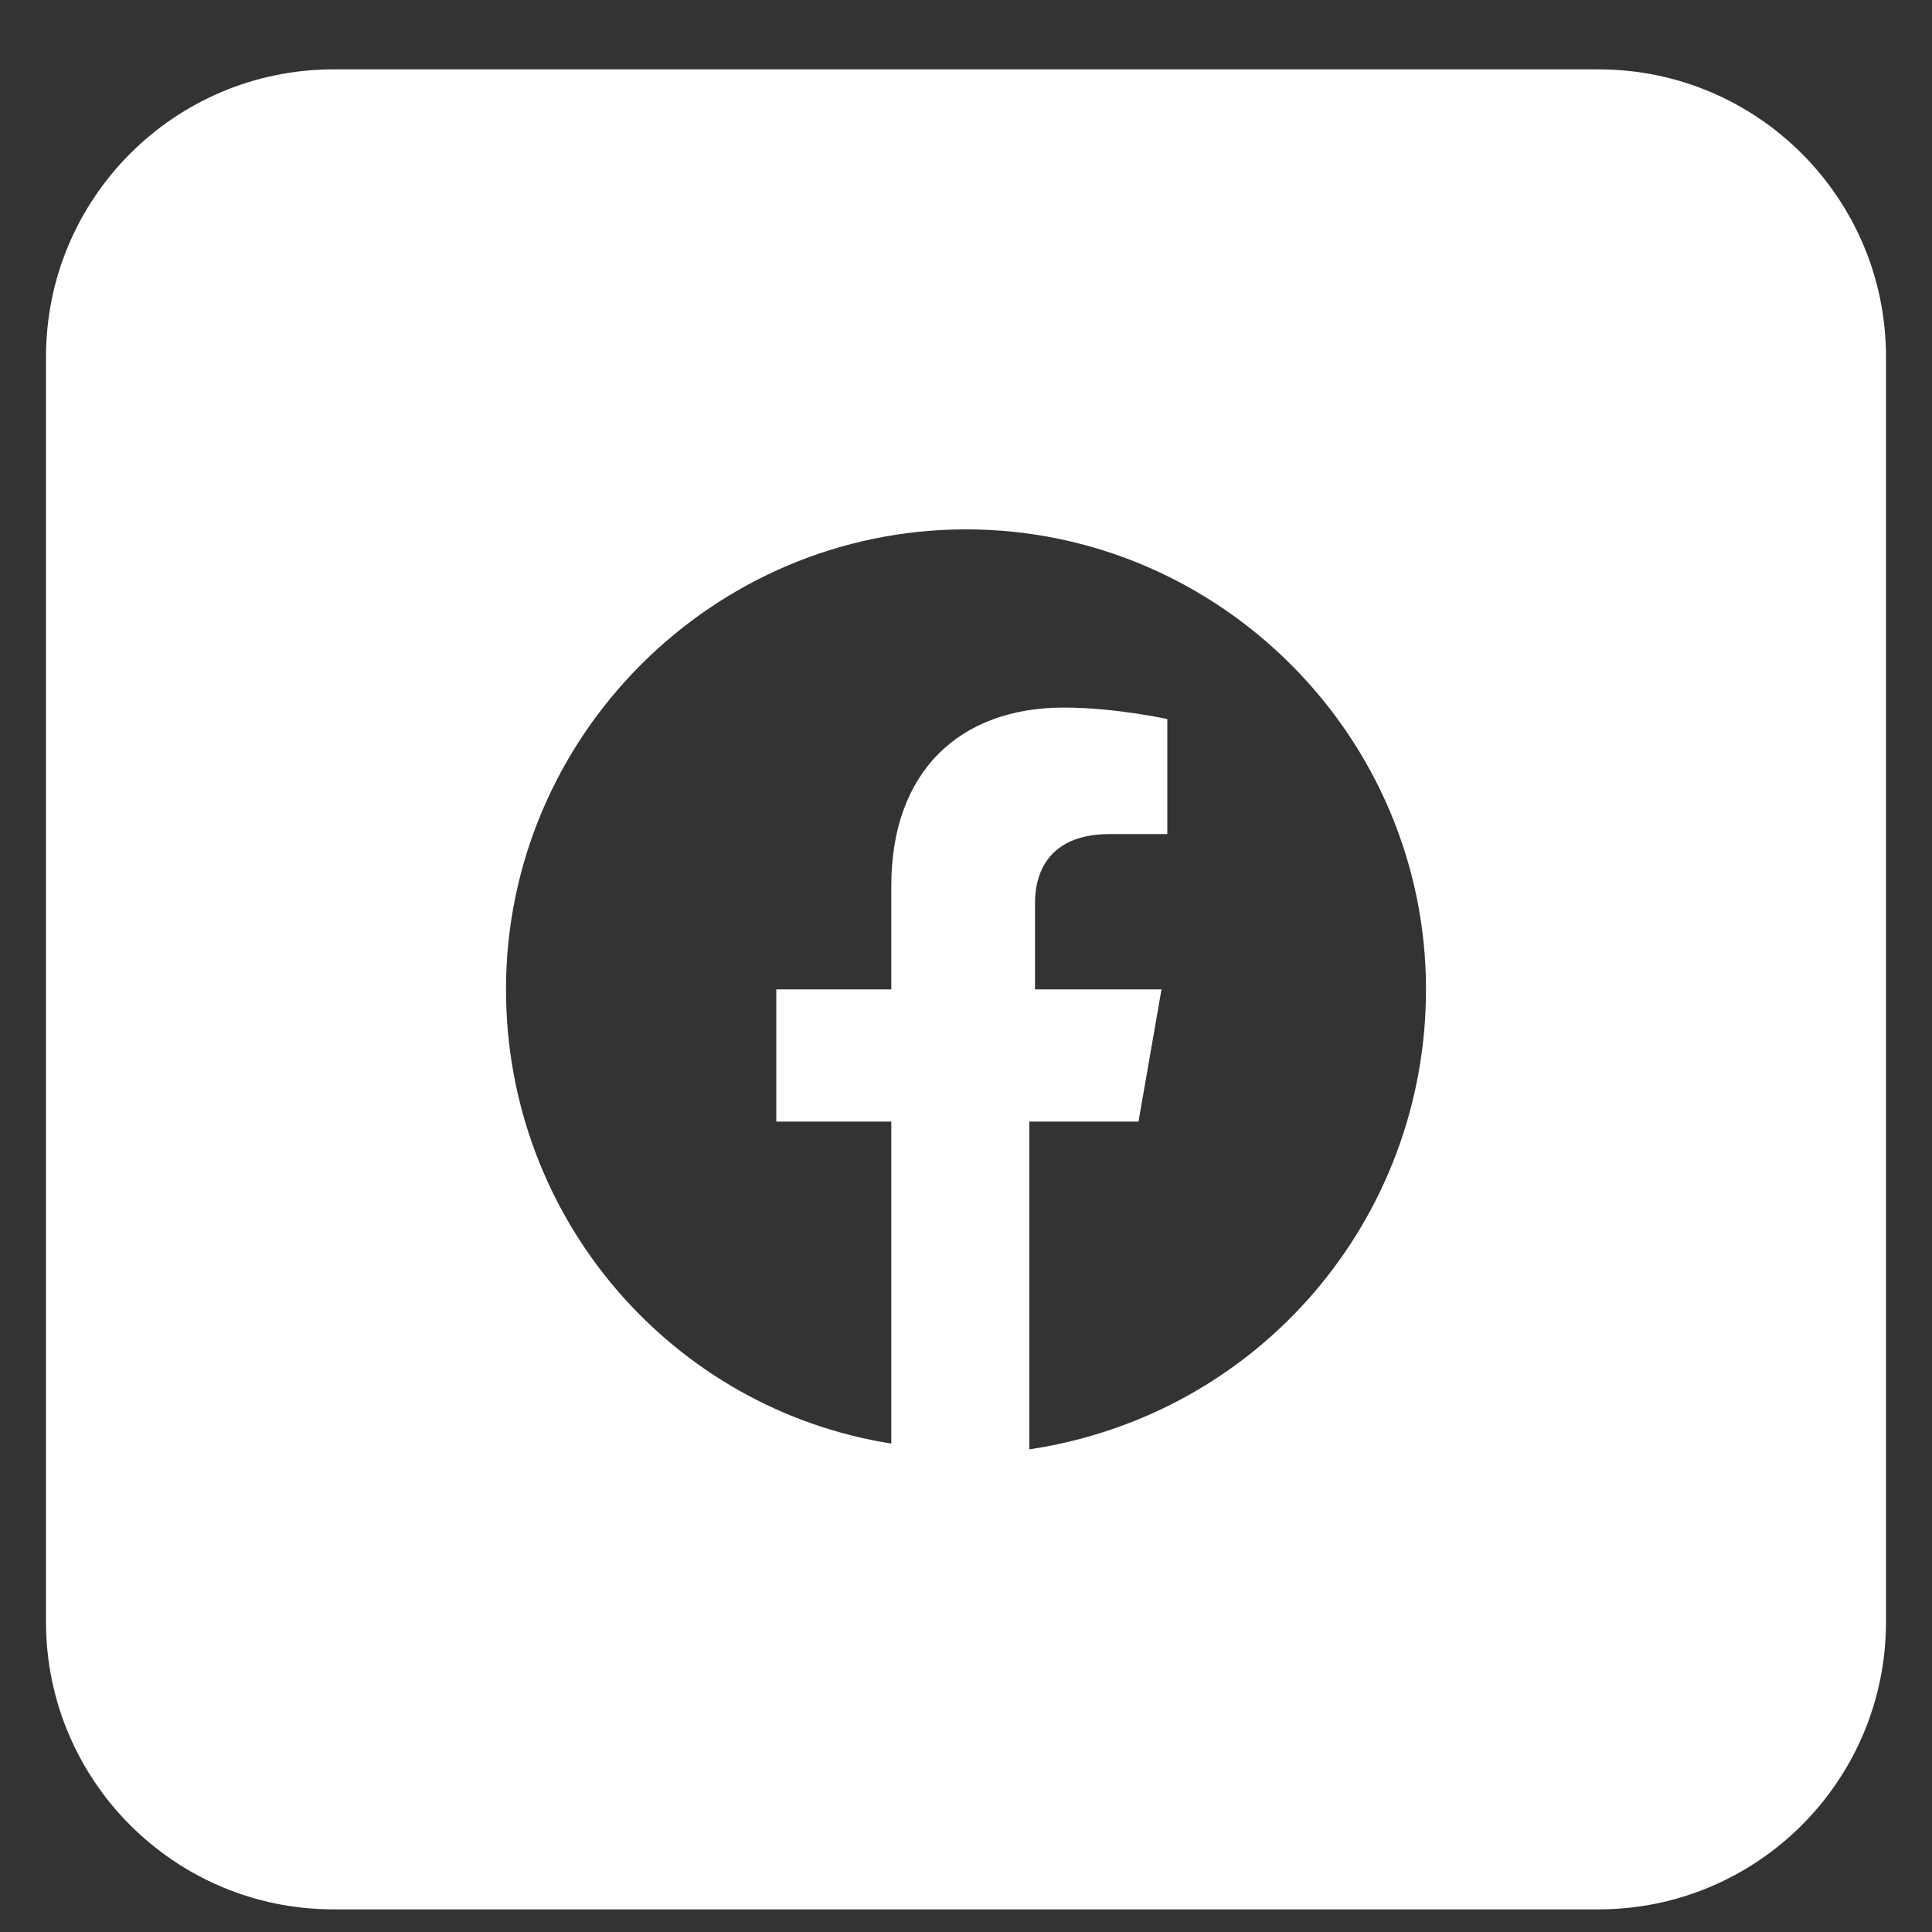 <svg width="21" height="21" viewBox="0 0 21 21" fill="none" xmlns="http://www.w3.org/2000/svg">
    <rect x="0" y="0" width="21" height="21" fill="#333333" stroke="none"/>
    <path fill-rule="evenodd" clip-rule="evenodd" d="M0.5 3.879C0.5 2.153 1.899 0.754 3.625 0.754H17.375C19.101 0.754 20.5 2.153 20.5 3.879V17.629C20.5 19.355 19.101 20.754 17.375 20.754H3.625C1.899 20.754 0.5 19.355 0.5 17.629V3.879ZM10.5 5.754C13.25 5.754 15.5 8.004 15.5 10.754C15.5 13.254 13.688 15.379 11.188 15.754V12.191H12.375L12.625 10.754H11.25V9.816C11.25 9.441 11.438 9.066 12.062 9.066H12.688V7.816C12.688 7.816 12.125 7.691 11.562 7.691C10.438 7.691 9.688 8.379 9.688 9.629V10.754H8.438V12.191H9.688V15.691C7.312 15.316 5.5 13.254 5.5 10.754C5.5 8.004 7.75 5.754 10.5 5.754Z" fill="white"/>
</svg>
